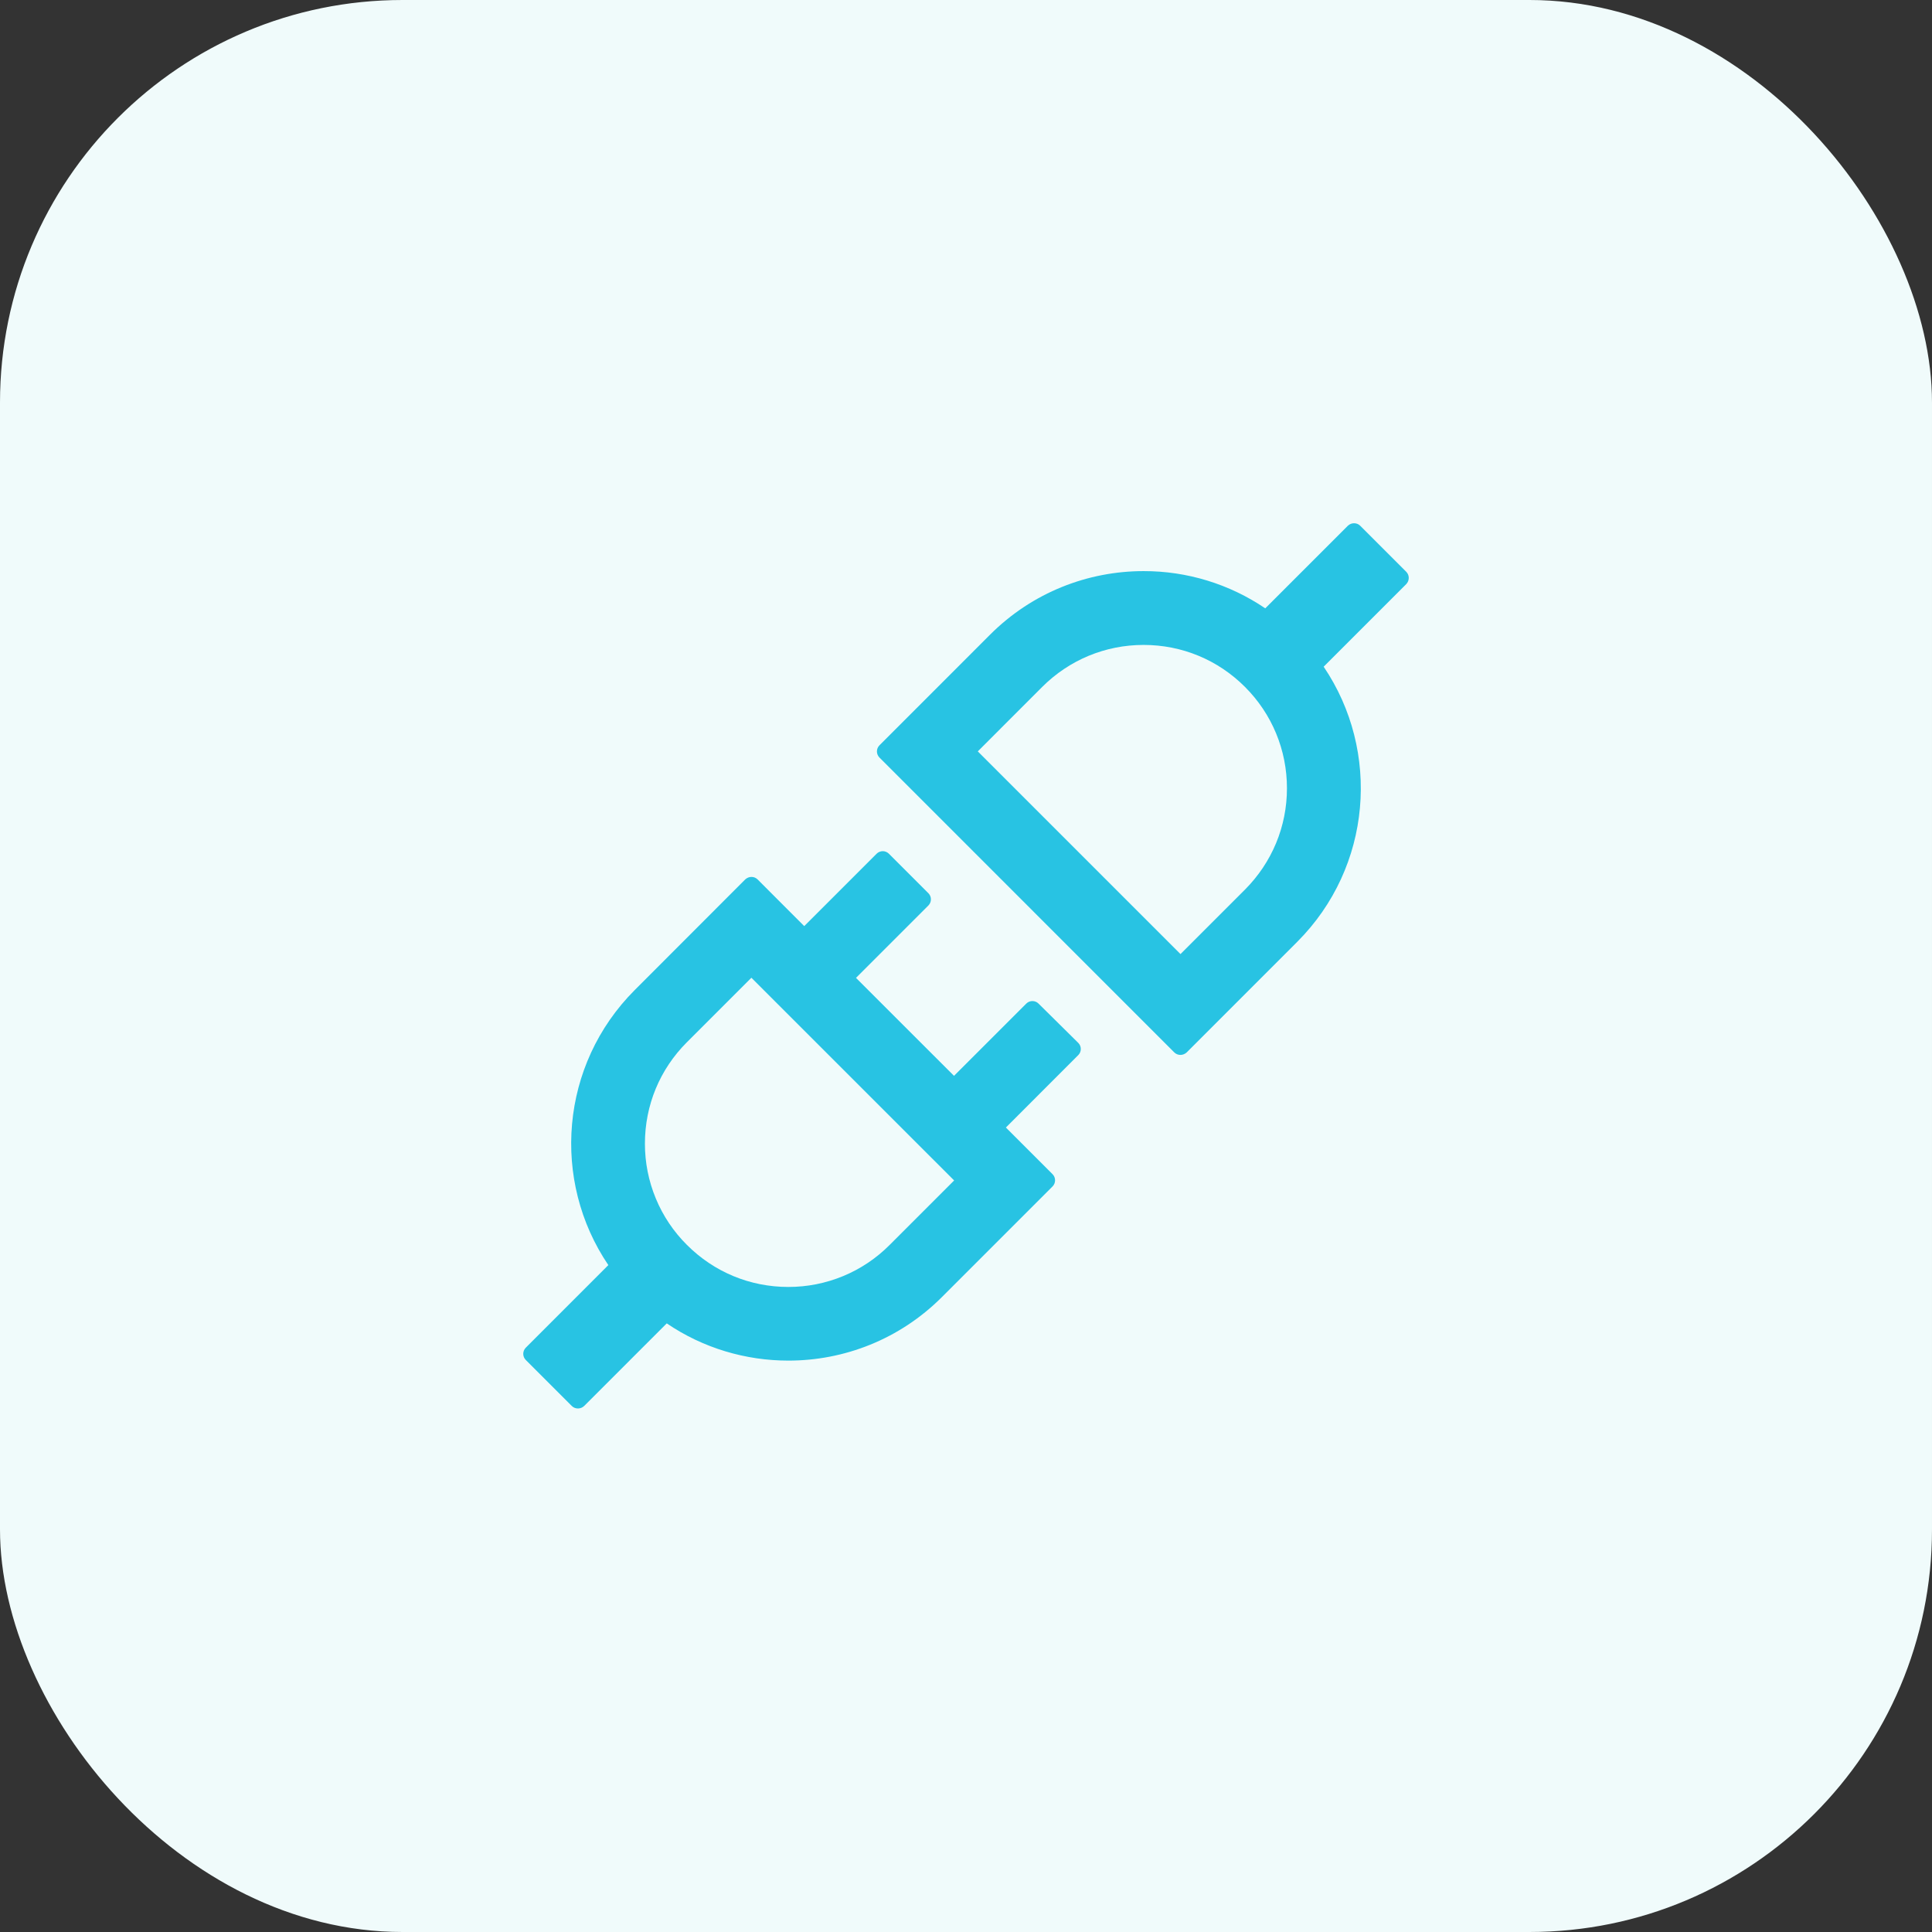 <svg width="48" height="48" viewBox="0 0 48 48" fill="none" xmlns="http://www.w3.org/2000/svg">
<rect x="0" y="0" width="48" height="48" fill="#333333" stroke="none"/>
<rect width="48" height="48" rx="10" fill="#F0FBFB"/>
<path d="M34.937 14.205L33.794 13.062C33.751 13.019 33.697 13 33.64 13C33.584 13 33.53 13.022 33.487 13.062L31.435 15.114C30.543 14.509 29.49 14.187 28.412 14.189C27.032 14.189 25.651 14.715 24.597 15.769L21.85 18.517C21.81 18.557 21.787 18.612 21.787 18.669C21.787 18.726 21.81 18.781 21.85 18.821L29.175 26.147C29.219 26.19 29.273 26.209 29.329 26.209C29.383 26.209 29.44 26.187 29.483 26.147L32.23 23.399C34.088 21.539 34.306 18.662 32.886 16.564L34.937 14.513C35.021 14.426 35.021 14.289 34.937 14.205ZM30.931 22.102L29.329 23.704L24.293 18.668L25.894 17.066C26.566 16.395 27.461 16.023 28.412 16.023C29.364 16.023 30.257 16.392 30.931 17.066C31.602 17.737 31.974 18.633 31.974 19.584C31.974 20.536 31.602 21.428 30.931 22.102ZM25.802 24.934C25.762 24.893 25.707 24.871 25.65 24.871C25.593 24.871 25.538 24.893 25.498 24.934L23.702 26.729L21.267 24.295L23.066 22.496C23.149 22.413 23.149 22.275 23.066 22.192L22.084 21.21C22.044 21.17 21.989 21.147 21.932 21.147C21.875 21.147 21.82 21.17 21.78 21.21L19.981 23.009L18.822 21.849C18.802 21.829 18.778 21.813 18.751 21.802C18.725 21.792 18.697 21.787 18.668 21.787C18.614 21.787 18.558 21.809 18.515 21.849L15.77 24.597C13.912 26.457 13.694 29.334 15.114 31.431L13.063 33.483C13.023 33.524 13 33.579 13 33.636C13 33.693 13.023 33.748 13.063 33.788L14.206 34.931C14.249 34.974 14.303 34.993 14.36 34.993C14.416 34.993 14.47 34.972 14.513 34.931L16.565 32.879C17.474 33.497 18.531 33.804 19.588 33.804C20.968 33.804 22.349 33.279 23.403 32.224L26.15 29.477C26.234 29.393 26.234 29.256 26.15 29.172L24.991 28.013L26.789 26.214C26.873 26.131 26.873 25.993 26.789 25.91L25.802 24.934ZM22.103 30.93C21.773 31.262 21.381 31.525 20.948 31.704C20.516 31.883 20.053 31.975 19.585 31.974C18.633 31.974 17.741 31.604 17.067 30.93C16.735 30.6 16.472 30.208 16.293 29.775C16.114 29.343 16.022 28.88 16.023 28.412C16.023 27.46 16.392 26.567 17.067 25.893L18.668 24.292L23.705 29.328L22.103 30.93Z" fill="#28C3E3"/>
</svg>
